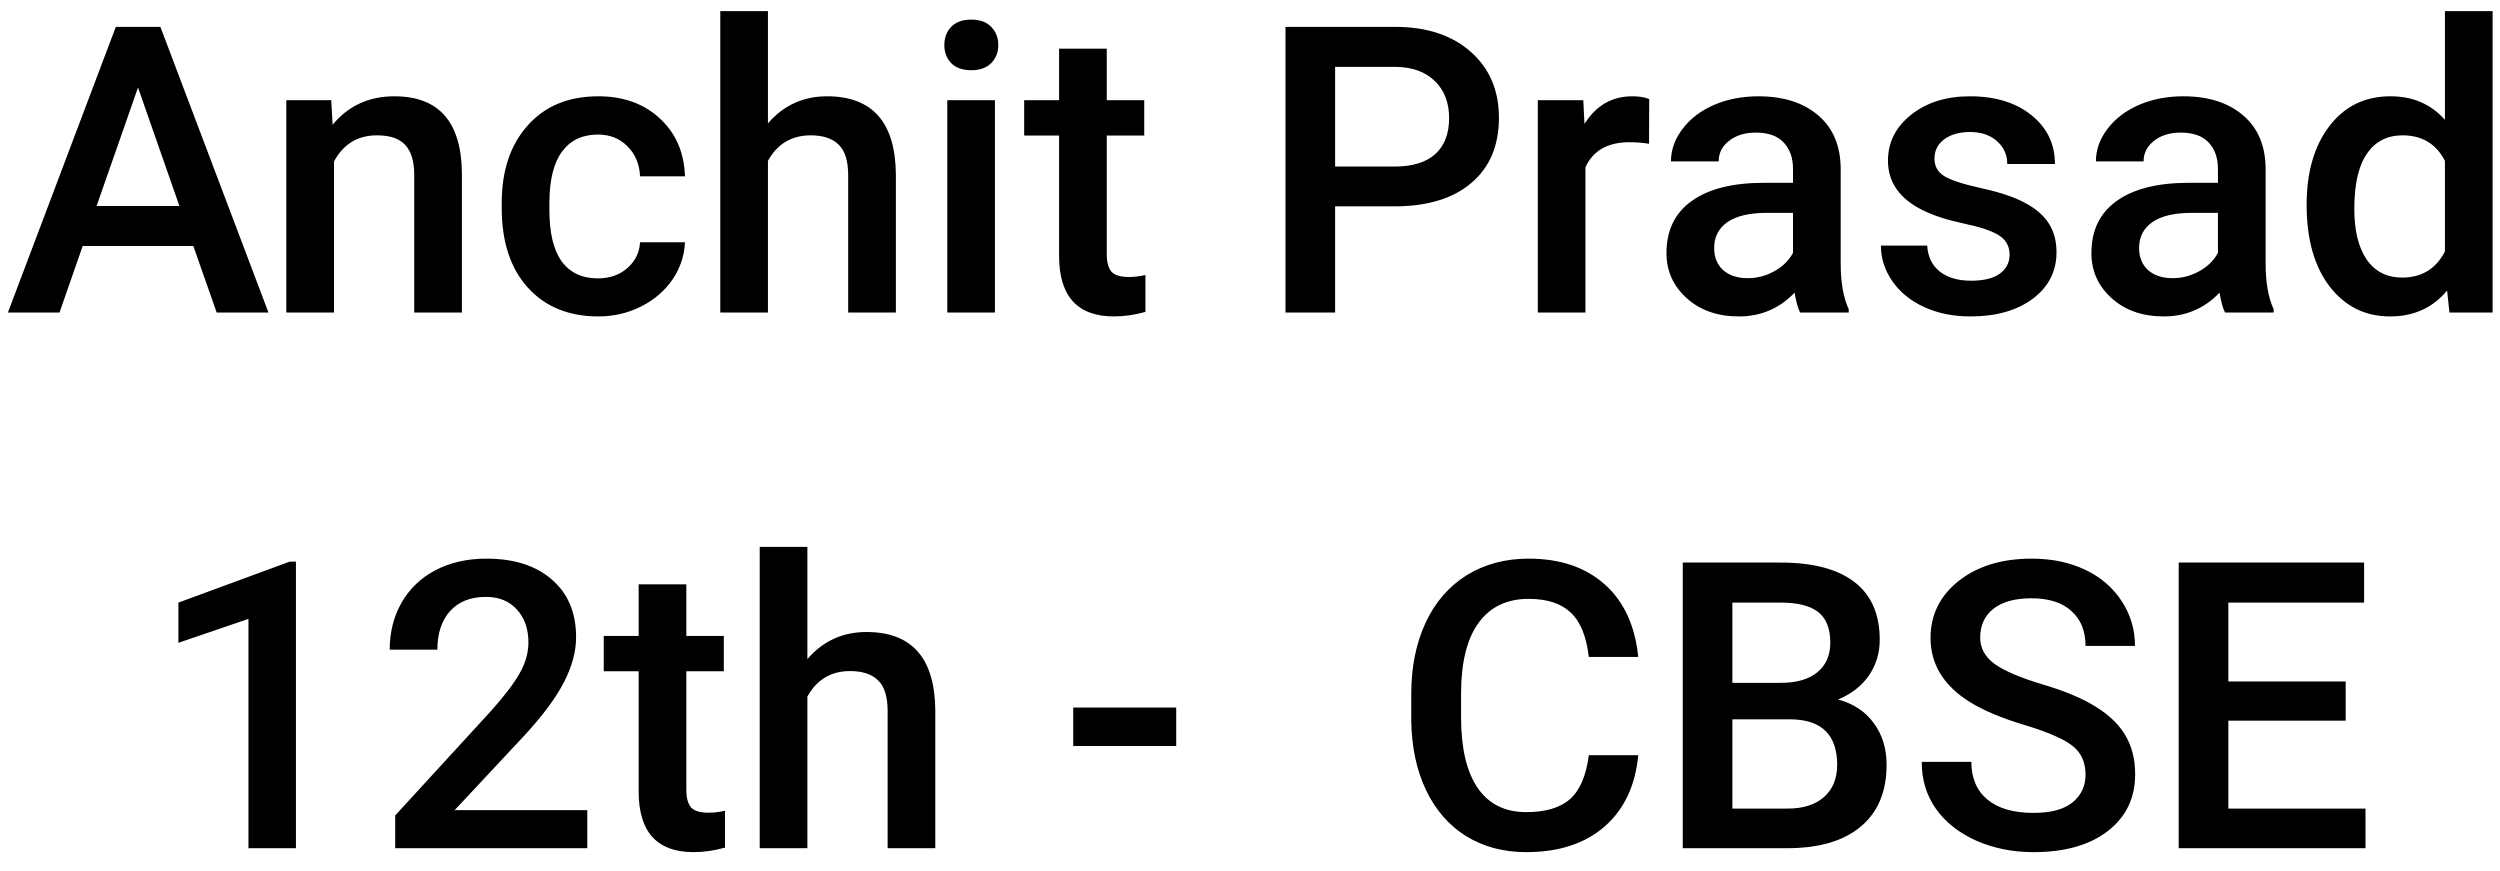 <svg width="112" height="39" viewBox="0 0 112 39" fill="none" xmlns="http://www.w3.org/2000/svg">
<path d="M8.661 11.021H3.704L2.667 14H0.355L5.189 1.203H7.185L12.027 14H9.707L8.661 11.021ZM4.328 9.228H8.037L6.183 3.919L4.328 9.228ZM14.84 4.49L14.901 5.589C15.604 4.739 16.527 4.314 17.67 4.314C19.65 4.314 20.658 5.448 20.693 7.716V14H18.558V7.839C18.558 7.235 18.426 6.79 18.162 6.503C17.904 6.21 17.48 6.063 16.888 6.063C16.026 6.063 15.385 6.453 14.963 7.232V14H12.827V4.49H14.84ZM26.784 12.471C27.317 12.471 27.76 12.315 28.111 12.005C28.463 11.694 28.65 11.31 28.674 10.854H30.686C30.663 11.445 30.479 11.999 30.133 12.515C29.787 13.024 29.318 13.429 28.727 13.727C28.135 14.026 27.496 14.176 26.811 14.176C25.48 14.176 24.426 13.745 23.646 12.884C22.867 12.023 22.477 10.833 22.477 9.315V9.096C22.477 7.648 22.864 6.491 23.638 5.624C24.411 4.751 25.466 4.314 26.802 4.314C27.933 4.314 28.852 4.646 29.561 5.308C30.276 5.964 30.651 6.828 30.686 7.9H28.674C28.65 7.355 28.463 6.907 28.111 6.556C27.766 6.204 27.323 6.028 26.784 6.028C26.093 6.028 25.56 6.28 25.185 6.784C24.81 7.282 24.619 8.041 24.613 9.061V9.403C24.613 10.435 24.798 11.205 25.167 11.715C25.542 12.219 26.081 12.471 26.784 12.471ZM34.404 5.527C35.102 4.719 35.983 4.314 37.05 4.314C39.077 4.314 40.105 5.472 40.135 7.786V14H37.999V7.865C37.999 7.209 37.855 6.746 37.568 6.477C37.287 6.201 36.871 6.063 36.32 6.063C35.465 6.063 34.826 6.444 34.404 7.206V14H32.269V0.5H34.404V5.527ZM44.573 14H42.438V4.49H44.573V14ZM42.306 2.021C42.306 1.692 42.408 1.42 42.613 1.203C42.824 0.986 43.123 0.878 43.51 0.878C43.897 0.878 44.195 0.986 44.406 1.203C44.617 1.42 44.723 1.692 44.723 2.021C44.723 2.343 44.617 2.612 44.406 2.829C44.195 3.04 43.897 3.146 43.51 3.146C43.123 3.146 42.824 3.04 42.613 2.829C42.408 2.612 42.306 2.343 42.306 2.021ZM49.583 2.179V4.49H51.262V6.072H49.583V11.381C49.583 11.744 49.653 12.008 49.794 12.172C49.94 12.33 50.198 12.409 50.567 12.409C50.813 12.409 51.062 12.38 51.315 12.321V13.974C50.828 14.108 50.359 14.176 49.908 14.176C48.268 14.176 47.447 13.271 47.447 11.46V6.072H45.883V4.49H47.447V2.179H49.583ZM59.813 9.245V14H57.59V1.203H62.485C63.915 1.203 65.049 1.575 65.887 2.319C66.731 3.063 67.152 4.048 67.152 5.272C67.152 6.526 66.739 7.502 65.913 8.199C65.093 8.896 63.941 9.245 62.459 9.245H59.813ZM59.813 7.461H62.485C63.276 7.461 63.88 7.276 64.296 6.907C64.712 6.532 64.92 5.993 64.92 5.29C64.92 4.599 64.709 4.048 64.287 3.638C63.865 3.222 63.285 3.008 62.547 2.996H59.813V7.461ZM73.876 6.441C73.595 6.395 73.305 6.371 73.006 6.371C72.027 6.371 71.368 6.746 71.028 7.496V14H68.893V4.49H70.932L70.984 5.554C71.5 4.728 72.215 4.314 73.129 4.314C73.434 4.314 73.686 4.355 73.885 4.438L73.876 6.441ZM80.644 14C80.55 13.818 80.468 13.523 80.397 13.112C79.718 13.821 78.886 14.176 77.901 14.176C76.946 14.176 76.167 13.903 75.564 13.358C74.96 12.813 74.658 12.14 74.658 11.337C74.658 10.323 75.033 9.547 75.783 9.008C76.539 8.463 77.617 8.19 79.018 8.19H80.327V7.566C80.327 7.074 80.189 6.682 79.914 6.389C79.639 6.09 79.22 5.94 78.657 5.94C78.171 5.94 77.772 6.063 77.462 6.31C77.151 6.55 76.996 6.857 76.996 7.232H74.86C74.86 6.711 75.033 6.225 75.379 5.773C75.725 5.316 76.193 4.959 76.785 4.701C77.383 4.443 78.048 4.314 78.78 4.314C79.894 4.314 80.781 4.596 81.443 5.158C82.106 5.715 82.445 6.5 82.463 7.514V11.803C82.463 12.658 82.583 13.341 82.823 13.851V14H80.644ZM78.297 12.462C78.719 12.462 79.114 12.359 79.483 12.154C79.858 11.949 80.14 11.674 80.327 11.328V9.535H79.176C78.385 9.535 77.79 9.673 77.392 9.948C76.993 10.224 76.794 10.613 76.794 11.117C76.794 11.527 76.929 11.855 77.198 12.102C77.474 12.342 77.84 12.462 78.297 12.462ZM90.03 11.416C90.03 11.035 89.872 10.745 89.556 10.546C89.245 10.347 88.727 10.171 88 10.019C87.273 9.866 86.667 9.673 86.181 9.438C85.114 8.923 84.581 8.176 84.581 7.197C84.581 6.377 84.927 5.691 85.618 5.141C86.31 4.59 87.189 4.314 88.255 4.314C89.392 4.314 90.309 4.596 91.006 5.158C91.709 5.721 92.061 6.45 92.061 7.347H89.925C89.925 6.937 89.772 6.597 89.468 6.327C89.163 6.052 88.759 5.914 88.255 5.914C87.786 5.914 87.402 6.022 87.103 6.239C86.811 6.456 86.664 6.746 86.664 7.109C86.664 7.438 86.802 7.692 87.077 7.874C87.353 8.056 87.909 8.24 88.747 8.428C89.585 8.609 90.241 8.829 90.716 9.087C91.196 9.339 91.551 9.644 91.779 10.001C92.014 10.358 92.131 10.792 92.131 11.302C92.131 12.157 91.776 12.852 91.067 13.385C90.358 13.912 89.43 14.176 88.281 14.176C87.502 14.176 86.808 14.035 86.198 13.754C85.589 13.473 85.114 13.086 84.774 12.594C84.435 12.102 84.265 11.571 84.265 11.003H86.339C86.368 11.507 86.559 11.896 86.91 12.172C87.262 12.441 87.728 12.576 88.308 12.576C88.87 12.576 89.298 12.471 89.591 12.26C89.884 12.043 90.03 11.762 90.03 11.416ZM99.681 14C99.587 13.818 99.505 13.523 99.435 13.112C98.755 13.821 97.923 14.176 96.939 14.176C95.983 14.176 95.204 13.903 94.601 13.358C93.997 12.813 93.695 12.14 93.695 11.337C93.695 10.323 94.07 9.547 94.82 9.008C95.576 8.463 96.654 8.19 98.055 8.19H99.364V7.566C99.364 7.074 99.227 6.682 98.951 6.389C98.676 6.09 98.257 5.94 97.694 5.94C97.208 5.94 96.81 6.063 96.499 6.31C96.189 6.55 96.033 6.857 96.033 7.232H93.897C93.897 6.711 94.07 6.225 94.416 5.773C94.762 5.316 95.231 4.959 95.822 4.701C96.42 4.443 97.085 4.314 97.817 4.314C98.931 4.314 99.818 4.596 100.48 5.158C101.143 5.715 101.482 6.5 101.5 7.514V11.803C101.5 12.658 101.62 13.341 101.86 13.851V14H99.681ZM97.334 12.462C97.756 12.462 98.151 12.359 98.52 12.154C98.895 11.949 99.177 11.674 99.364 11.328V9.535H98.213C97.422 9.535 96.827 9.673 96.429 9.948C96.03 10.224 95.831 10.613 95.831 11.117C95.831 11.527 95.966 11.855 96.235 12.102C96.511 12.342 96.877 12.462 97.334 12.462ZM103.337 9.175C103.337 7.71 103.677 6.535 104.356 5.65C105.036 4.76 105.947 4.314 107.09 4.314C108.098 4.314 108.912 4.666 109.533 5.369V0.5H111.669V14H109.735L109.63 13.016C108.991 13.789 108.139 14.176 107.072 14.176C105.959 14.176 105.057 13.727 104.365 12.831C103.68 11.935 103.337 10.716 103.337 9.175ZM105.473 9.359C105.473 10.326 105.657 11.082 106.026 11.627C106.401 12.166 106.932 12.435 107.617 12.435C108.49 12.435 109.129 12.046 109.533 11.267V7.206C109.141 6.444 108.508 6.063 107.635 6.063C106.943 6.063 106.41 6.339 106.035 6.89C105.66 7.435 105.473 8.258 105.473 9.359ZM13.258 38H11.131V27.726L7.993 28.798V26.996L12.985 25.159H13.258V38ZM26.31 38H17.705V36.532L21.968 31.883C22.583 31.197 23.02 30.626 23.277 30.169C23.541 29.706 23.673 29.243 23.673 28.78C23.673 28.171 23.5 27.679 23.154 27.304C22.814 26.929 22.355 26.741 21.774 26.741C21.083 26.741 20.547 26.952 20.166 27.374C19.785 27.796 19.595 28.373 19.595 29.105H17.459C17.459 28.326 17.635 27.626 17.986 27.005C18.344 26.378 18.851 25.892 19.507 25.546C20.169 25.2 20.931 25.027 21.792 25.027C23.034 25.027 24.013 25.341 24.727 25.968C25.448 26.589 25.809 27.45 25.809 28.552C25.809 29.19 25.627 29.861 25.264 30.564C24.906 31.262 24.317 32.056 23.497 32.946L20.368 36.295H26.31V38ZM30.748 26.179V28.49H32.427V30.072H30.748V35.381C30.748 35.744 30.818 36.008 30.959 36.172C31.105 36.33 31.363 36.409 31.732 36.409C31.979 36.409 32.227 36.38 32.48 36.321V37.974C31.993 38.108 31.524 38.176 31.073 38.176C29.433 38.176 28.612 37.27 28.612 35.46V30.072H27.048V28.49H28.612V26.179H30.748ZM36.171 29.527C36.868 28.719 37.75 28.314 38.816 28.314C40.844 28.314 41.872 29.472 41.901 31.786V38H39.766V31.865C39.766 31.209 39.622 30.746 39.335 30.477C39.054 30.201 38.638 30.064 38.087 30.064C37.231 30.064 36.593 30.444 36.171 31.206V38H34.035V24.5H36.171V29.527ZM52.694 33.421H48.08V31.698H52.694V33.421ZM73.393 33.834C73.264 35.199 72.76 36.266 71.881 37.033C71.002 37.795 69.833 38.176 68.374 38.176C67.355 38.176 66.455 37.935 65.676 37.455C64.902 36.969 64.305 36.28 63.883 35.39C63.461 34.499 63.241 33.465 63.224 32.287V31.092C63.224 29.885 63.438 28.821 63.865 27.901C64.293 26.981 64.905 26.273 65.702 25.774C66.505 25.276 67.431 25.027 68.48 25.027C69.892 25.027 71.028 25.411 71.89 26.179C72.751 26.946 73.252 28.03 73.393 29.431H71.178C71.072 28.511 70.803 27.849 70.369 27.444C69.941 27.034 69.311 26.829 68.48 26.829C67.513 26.829 66.769 27.184 66.247 27.893C65.731 28.596 65.468 29.63 65.456 30.995V32.129C65.456 33.512 65.702 34.566 66.194 35.293C66.692 36.02 67.419 36.383 68.374 36.383C69.247 36.383 69.903 36.187 70.343 35.794C70.782 35.401 71.061 34.748 71.178 33.834H73.393ZM75.388 38V25.203H79.773C81.221 25.203 82.322 25.493 83.078 26.073C83.834 26.653 84.212 27.518 84.212 28.666C84.212 29.252 84.054 29.779 83.737 30.248C83.421 30.717 82.958 31.08 82.349 31.338C83.04 31.525 83.573 31.88 83.948 32.401C84.329 32.917 84.519 33.538 84.519 34.265C84.519 35.466 84.133 36.389 83.359 37.033C82.592 37.678 81.49 38 80.055 38H75.388ZM77.611 32.226V36.225H80.081C80.778 36.225 81.323 36.052 81.716 35.706C82.108 35.36 82.305 34.88 82.305 34.265C82.305 32.935 81.625 32.255 80.266 32.226H77.611ZM77.611 30.591H79.791C80.482 30.591 81.022 30.436 81.408 30.125C81.801 29.809 81.997 29.363 81.997 28.789C81.997 28.156 81.815 27.699 81.452 27.418C81.095 27.137 80.535 26.996 79.773 26.996H77.611V30.591ZM93.432 34.704C93.432 34.142 93.232 33.708 92.834 33.403C92.441 33.099 91.73 32.791 90.698 32.48C89.667 32.17 88.847 31.824 88.237 31.443C87.071 30.711 86.488 29.756 86.488 28.578C86.488 27.547 86.907 26.697 87.745 26.029C88.589 25.361 89.682 25.027 91.023 25.027C91.914 25.027 92.708 25.191 93.405 25.52C94.103 25.848 94.65 26.316 95.049 26.926C95.447 27.529 95.647 28.2 95.647 28.939H93.432C93.432 28.27 93.221 27.749 92.799 27.374C92.383 26.993 91.785 26.803 91.006 26.803C90.279 26.803 89.714 26.958 89.31 27.269C88.911 27.579 88.712 28.013 88.712 28.569C88.712 29.038 88.929 29.431 89.362 29.747C89.796 30.058 90.511 30.362 91.507 30.661C92.503 30.954 93.303 31.291 93.906 31.672C94.51 32.047 94.952 32.48 95.233 32.973C95.515 33.459 95.655 34.03 95.655 34.687C95.655 35.753 95.245 36.602 94.425 37.235C93.61 37.862 92.503 38.176 91.103 38.176C90.177 38.176 89.324 38.006 88.545 37.666C87.772 37.32 87.168 36.846 86.734 36.242C86.307 35.639 86.093 34.935 86.093 34.133H88.316C88.316 34.859 88.557 35.422 89.037 35.82C89.518 36.219 90.206 36.418 91.103 36.418C91.876 36.418 92.456 36.263 92.843 35.952C93.235 35.636 93.432 35.22 93.432 34.704ZM105.086 32.287H99.83V36.225H105.974V38H97.606V25.203H105.912V26.996H99.83V30.529H105.086V32.287Z" fill="black"/>
</svg>
